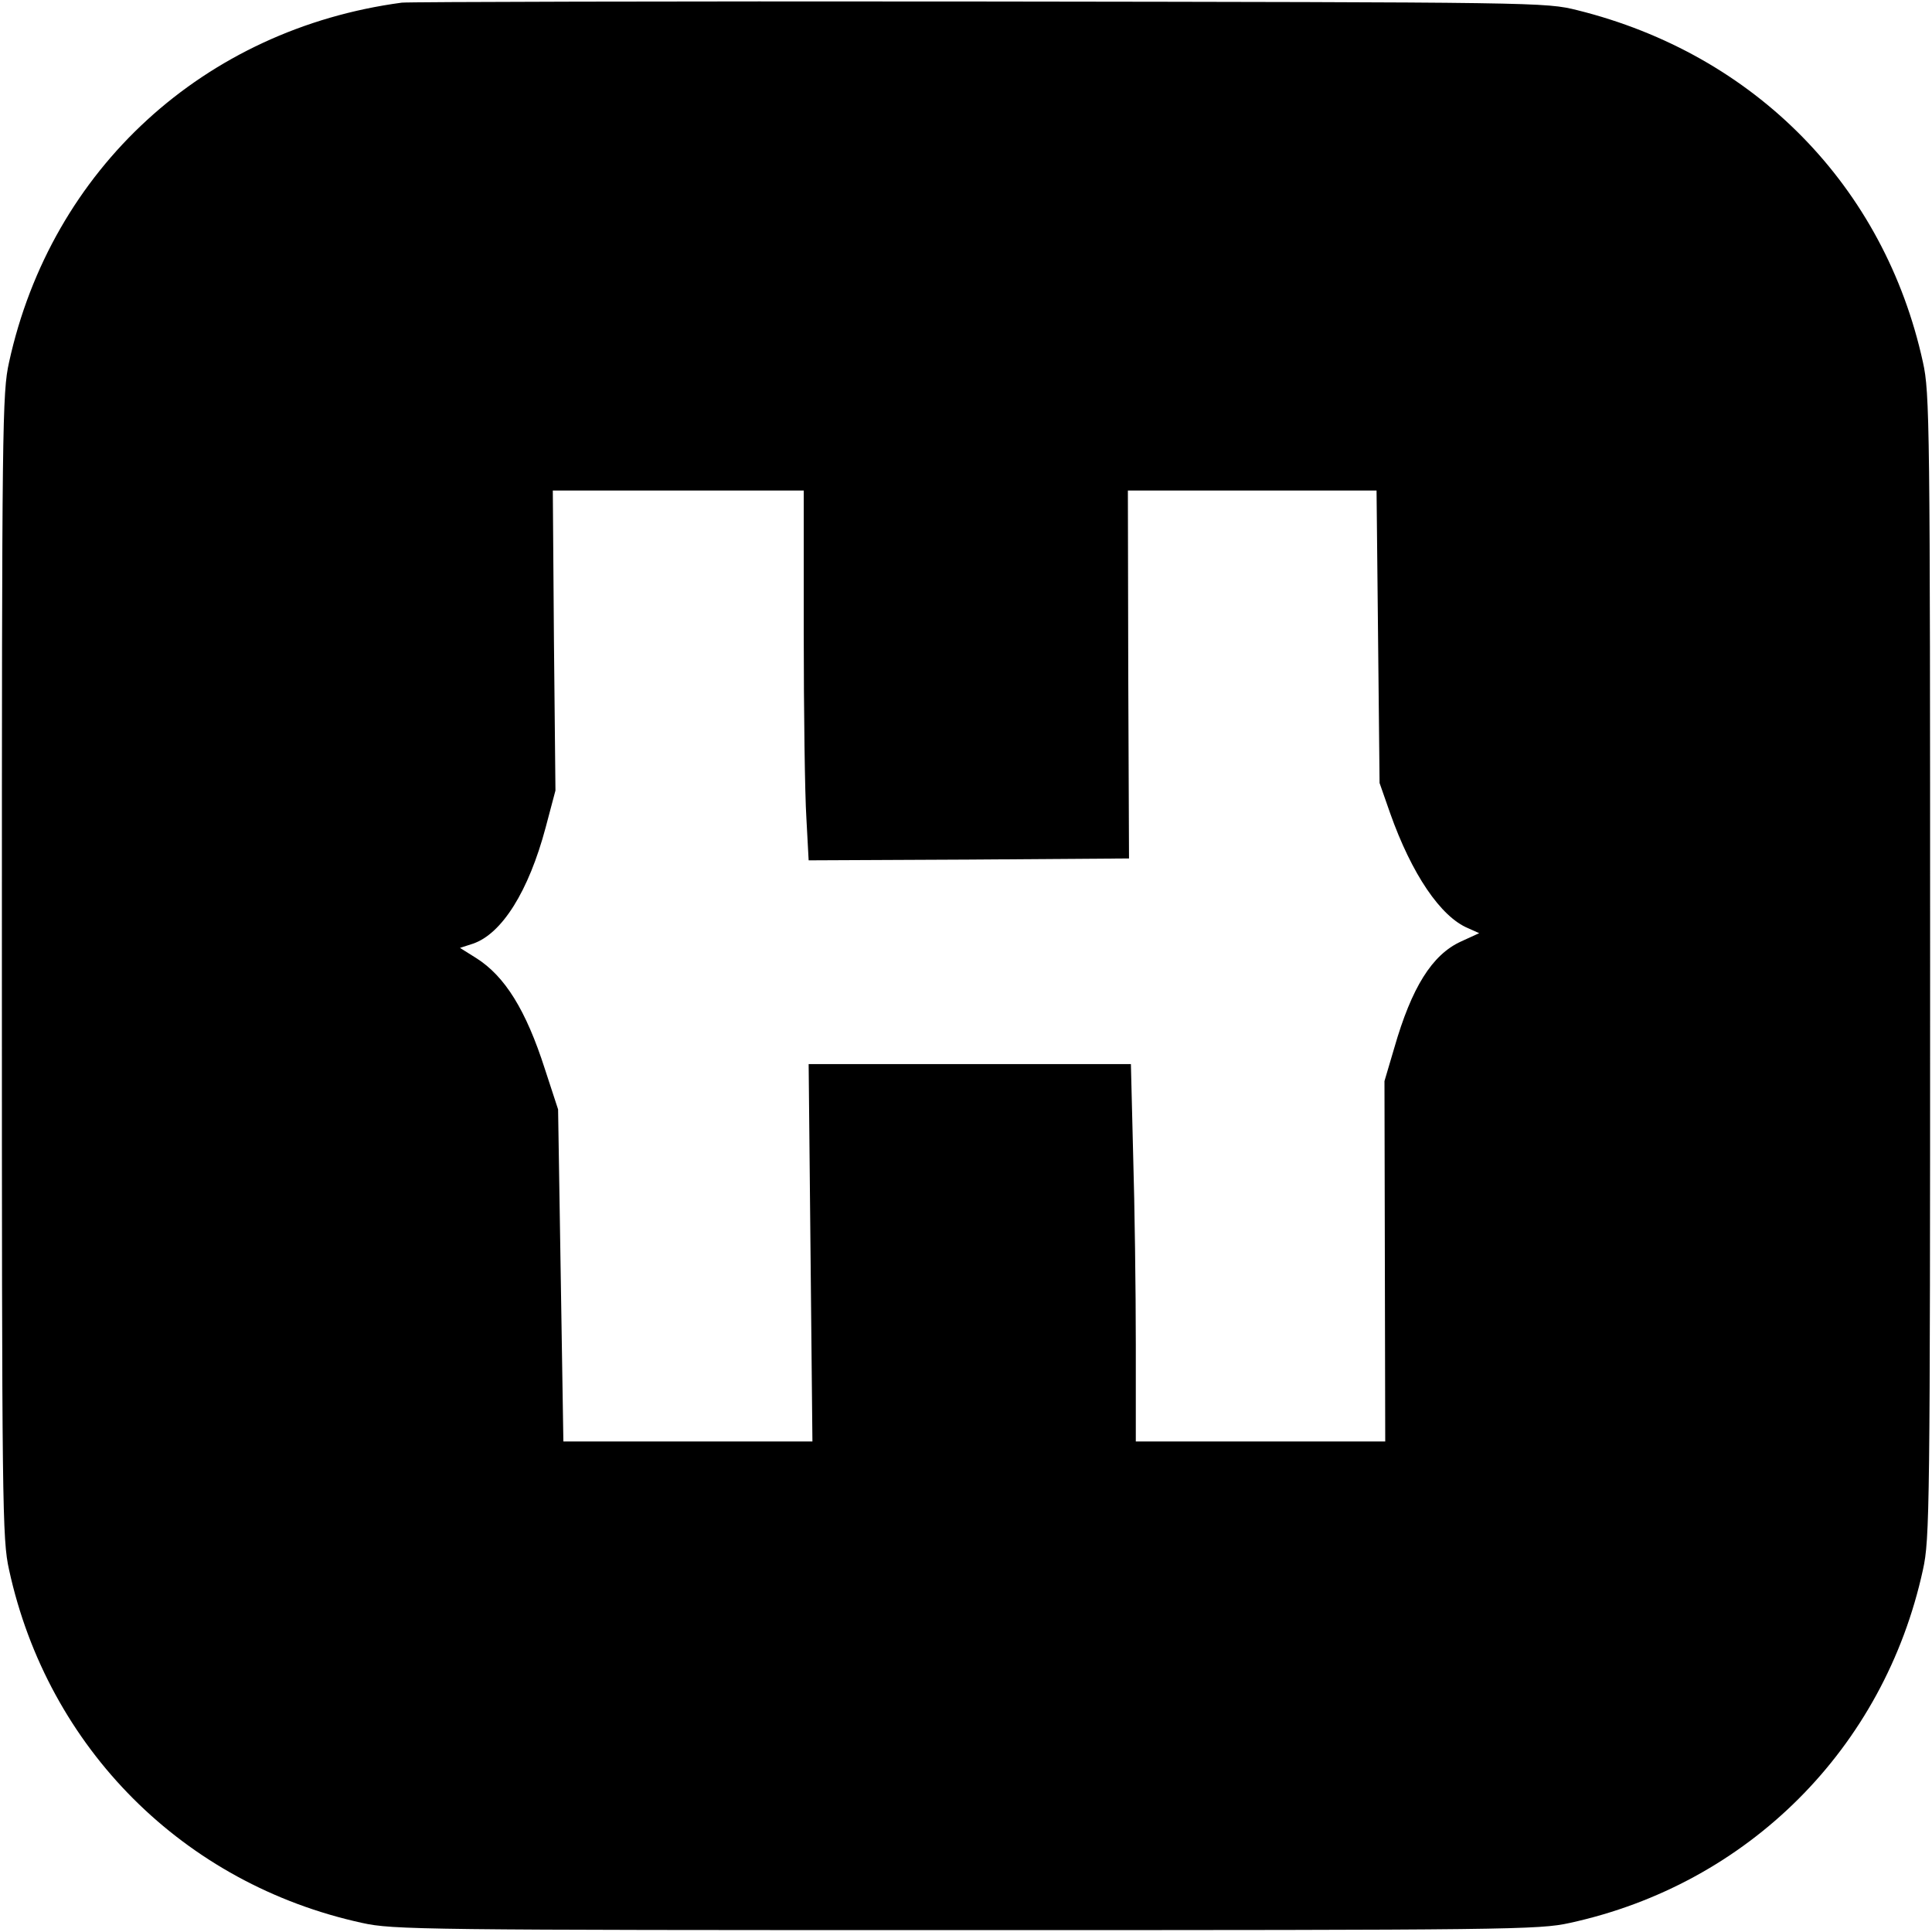 <?xml version="1.0" standalone="no"?>
<!DOCTYPE svg PUBLIC "-//W3C//DTD SVG 20010904//EN"
 "http://www.w3.org/TR/2001/REC-SVG-20010904/DTD/svg10.dtd">
<svg version="1.0" xmlns="http://www.w3.org/2000/svg"
 width="512pt" height="512pt" viewBox="0 0 512 512"
 preserveAspectRatio="xMidYMid meet">
<g transform="translate(0,512) scale(0.1,-0.1)"
fill="#000000" stroke="none">
<path d="M1065 5113 c-524 -70 -929 -441 -1041 -953 -18 -81 -19 -159 -19
-1600 0 -1441 1 -1519 19 -1600 103 -473 463 -833 936 -936 81 -18 159 -19
1600 -19 1441 0 1519 1 1600 19 473 103 833 463 936 936 18 81 19 159 19 1600
0 1441 -1 1519 -19 1600 -102 466 -445 816 -916 933 -85 21 -94 21 -1585 23
-825 1 -1513 -1 -1530 -3z m1065 -1670 c0 -208 3 -429 7 -491 l6 -112 424 2
425 3 -2 488 -1 487 330 0 329 0 4 -387 4 -388 28 -80 c57 -161 134 -275 207
-305 l29 -13 -48 -22 c-77 -35 -131 -122 -177 -282 l-26 -88 1 -477 1 -478
-331 0 -330 0 0 258 c0 142 -3 367 -7 500 l-6 242 -427 0 -427 0 5 -500 5
-500 -330 0 -330 0 -7 440 -7 440 -35 107 c-50 156 -106 246 -182 294 l-43 27
34 11 c77 26 148 139 193 308 l26 98 -4 397 -3 398 332 0 333 0 0 -377z"/>
</g>
</svg>
